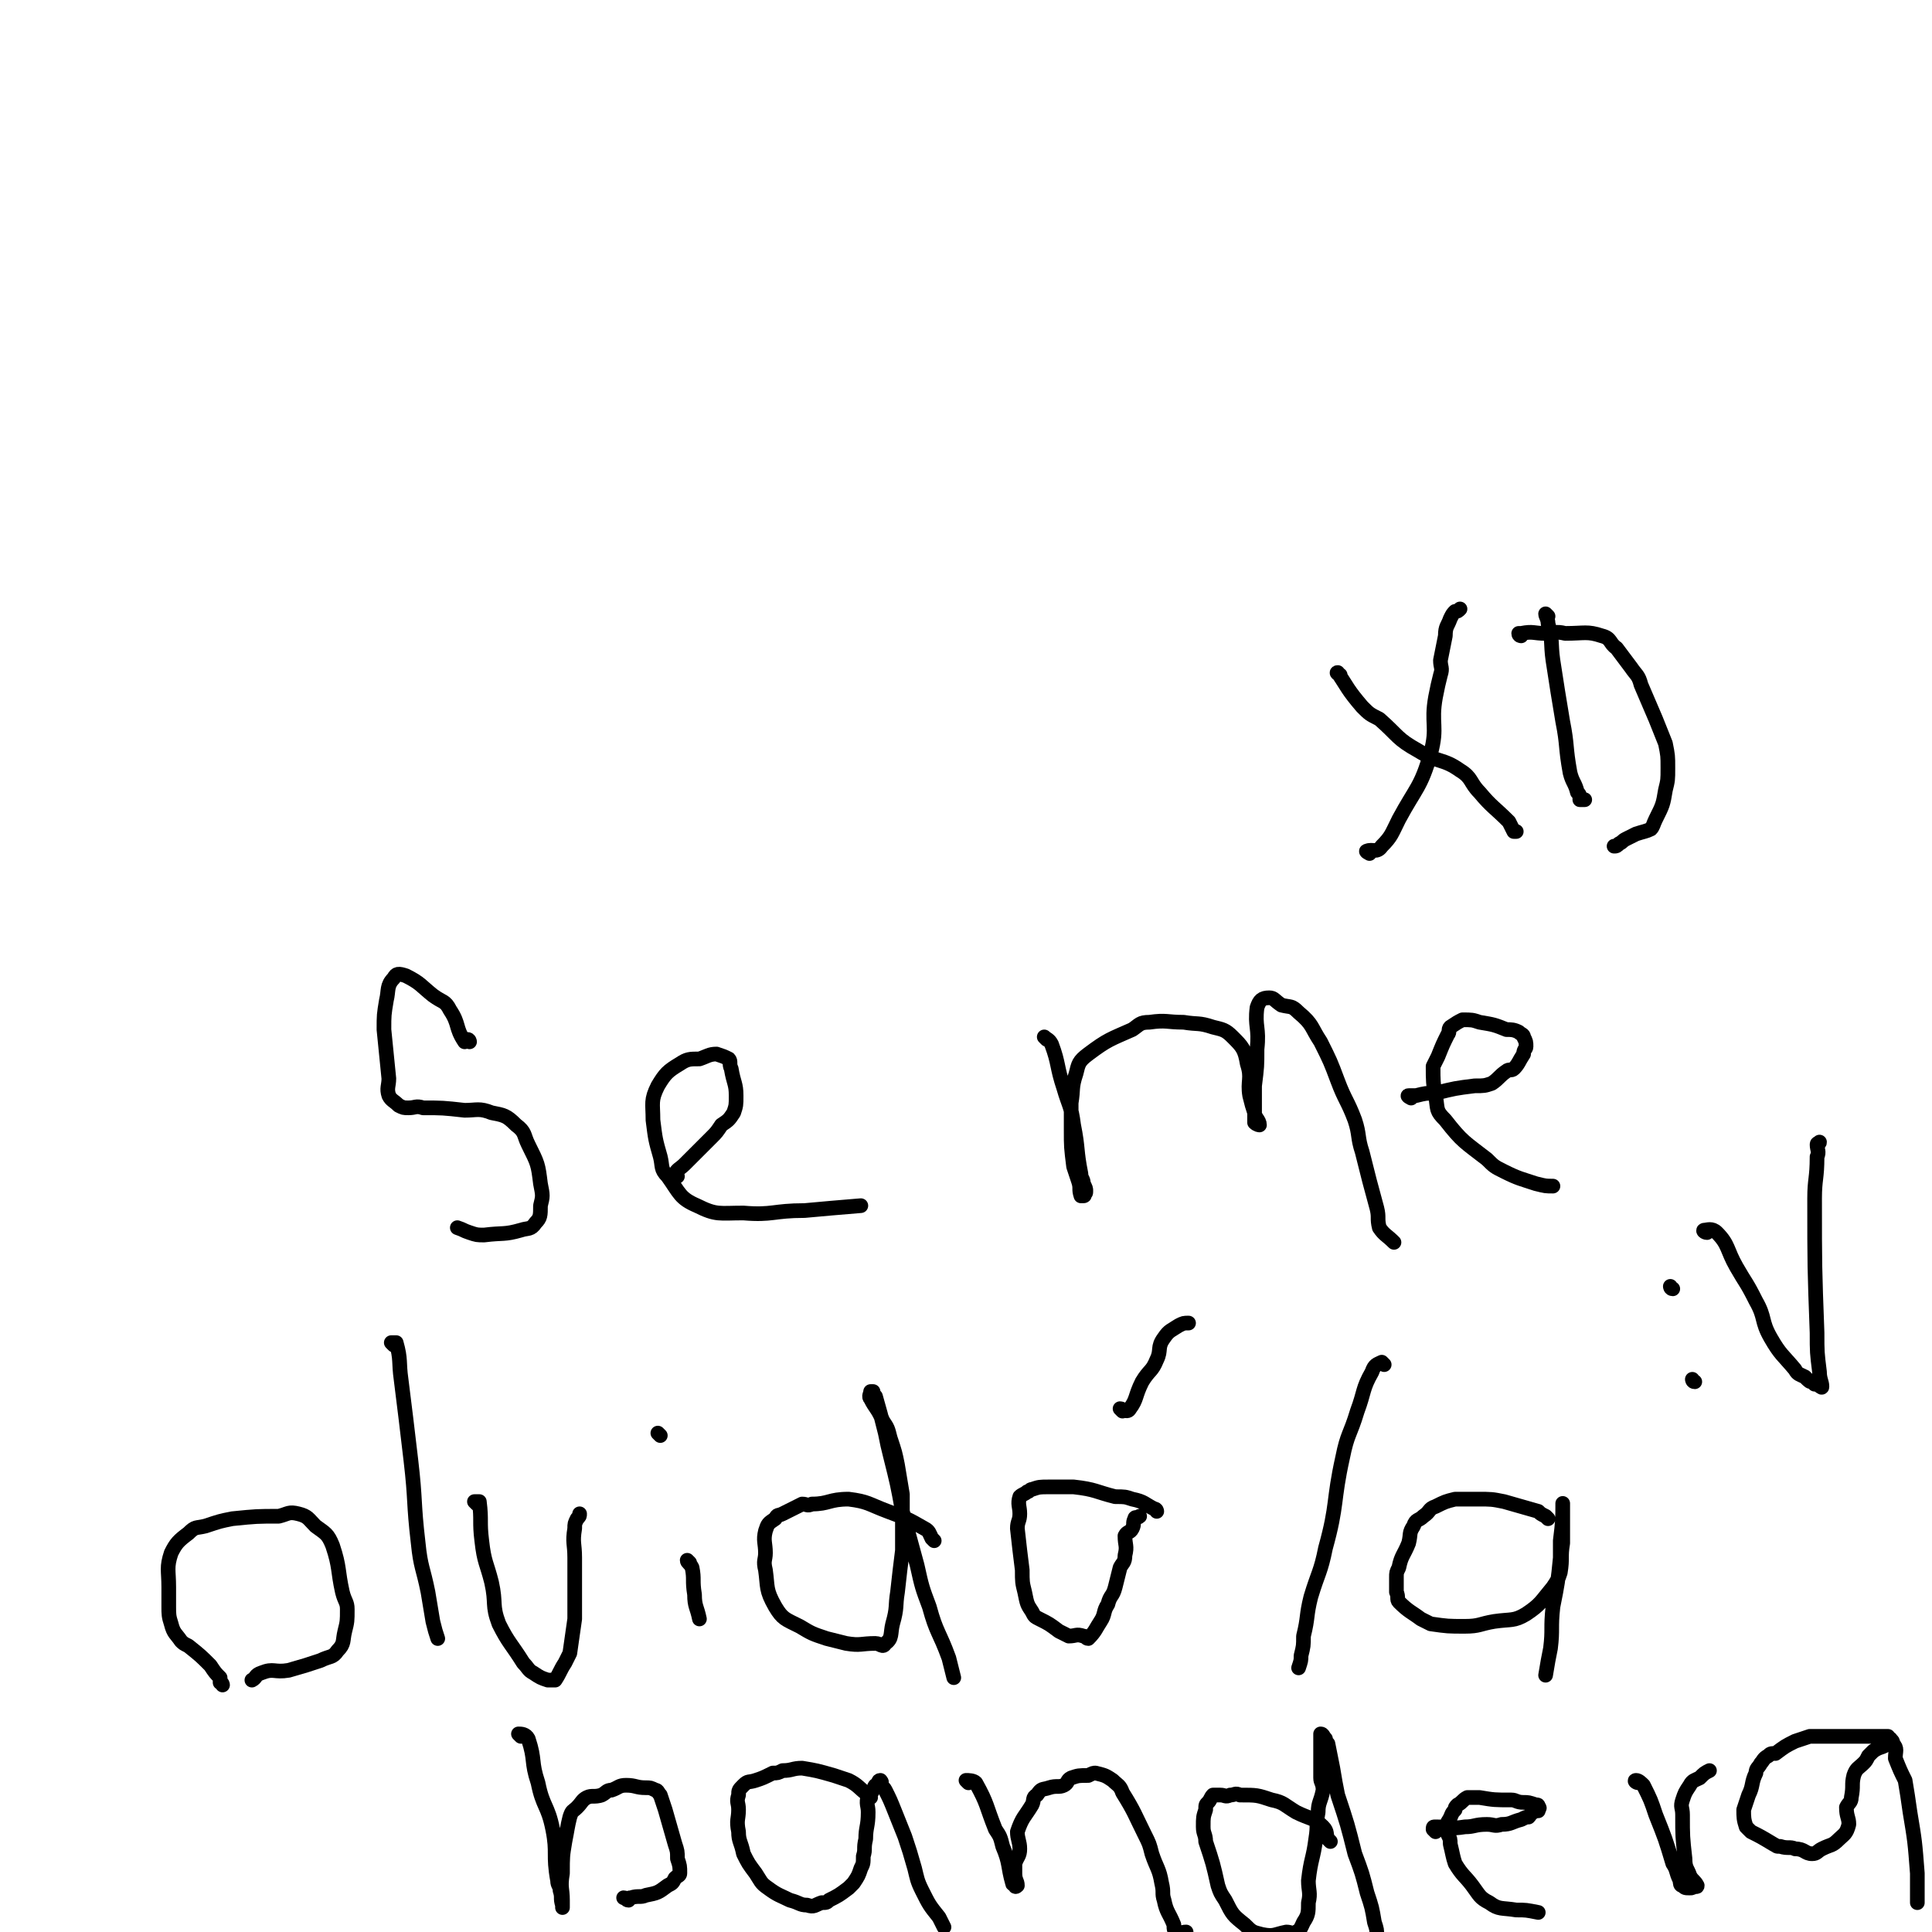 <svg viewBox='0 0 790 790' version='1.1' xmlns='http://www.w3.org/2000/svg' xmlns:xlink='http://www.w3.org/1999/xlink'><g fill='none' stroke='#000000' stroke-width='6' stroke-linecap='round' stroke-linejoin='round'><path d='M192,426c0,0 0,-1 -1,-1 0,0 -1,1 -1,1 -4,-6 -2,-7 -6,-13 -2,-4 -3,-3 -7,-6 -5,-4 -5,-5 -11,-8 -3,-1 -4,-1 -5,1 -3,3 -2,5 -3,9 -1,6 -1,6 -1,12 1,10 1,10 2,20 0,3 -1,4 0,7 1,2 2,2 4,4 2,1 2,1 4,1 3,0 3,-1 6,0 8,0 8,0 17,1 5,0 6,-1 11,1 5,1 6,1 10,5 4,3 3,4 5,8 4,8 4,8 5,16 1,5 1,5 0,9 0,4 0,5 -2,7 -2,3 -3,2 -6,3 -7,2 -7,1 -15,2 -3,0 -3,0 -6,-1 -3,-1 -2,-1 -5,-2 '/><path d='M277,481c0,0 -1,0 -1,-1 1,-2 2,-2 4,-4 5,-5 5,-5 11,-11 2,-2 2,-2 4,-5 3,-2 3,-2 5,-5 1,-3 1,-3 1,-7 0,-5 -1,-5 -2,-11 -1,-2 0,-3 -1,-4 -2,-1 -2,-1 -5,-2 -3,0 -4,1 -7,2 -4,0 -5,0 -8,2 -5,3 -6,4 -9,9 -3,6 -2,7 -2,14 1,8 1,8 3,15 1,4 0,5 3,8 5,7 5,9 12,12 8,4 9,3 19,3 12,1 12,-1 25,-1 11,-1 11,-1 23,-2 '/><path d='M428,425c0,0 -1,-1 -1,-1 1,1 2,1 3,3 3,8 2,9 5,18 2,7 3,7 4,15 2,10 1,10 3,20 0,2 1,2 1,4 1,2 1,2 1,3 0,1 0,1 -1,1 0,0 1,1 0,1 0,0 -1,0 -1,0 -1,-3 0,-3 -1,-6 -1,-3 -1,-3 -2,-6 -1,-8 -1,-8 -1,-15 0,-5 0,-5 0,-11 1,-6 0,-6 2,-12 1,-4 1,-5 5,-8 8,-6 9,-6 18,-10 3,-2 3,-3 7,-3 7,-1 7,0 14,0 6,1 6,0 12,2 4,1 5,1 8,4 4,4 5,5 6,11 2,6 0,7 1,13 1,4 1,4 2,7 0,2 0,3 0,4 1,1 2,1 2,1 0,-2 -2,-3 -2,-5 0,-6 0,-6 0,-11 1,-8 1,-8 1,-15 1,-9 -1,-9 0,-17 1,-3 2,-4 5,-4 2,0 2,1 5,3 4,1 4,0 7,3 6,5 5,6 9,12 4,8 4,8 7,16 3,8 4,8 7,16 2,6 1,7 3,13 3,12 3,12 6,23 1,4 0,4 1,8 2,3 3,3 6,6 '/><path d='M577,449c0,0 -2,-1 -1,-1 1,0 2,0 3,0 4,-1 4,-1 8,-1 8,-2 8,-2 16,-3 4,0 4,0 7,-1 3,-2 3,-3 6,-5 1,-1 2,0 3,-1 2,-2 2,-3 4,-6 0,-2 1,-2 1,-3 0,-2 0,-2 -1,-4 0,-1 -1,-1 -2,-2 -2,-1 -3,-1 -5,-1 -5,-2 -5,-2 -11,-3 -3,-1 -3,-1 -7,-1 -2,1 -2,1 -5,3 -1,1 0,2 -1,3 -2,4 -2,4 -4,9 -1,2 -1,2 -2,4 0,6 0,7 1,12 1,6 0,6 4,10 7,9 8,9 17,16 3,3 3,3 7,5 6,3 7,3 13,5 4,1 4,1 7,1 '/><path d='M91,689c0,0 0,-1 -1,-1 0,-1 0,-1 0,-2 -2,-2 -2,-2 -4,-5 -4,-4 -4,-4 -9,-8 -2,-1 -2,-1 -3,-2 -2,-3 -3,-3 -4,-7 -1,-3 -1,-4 -1,-7 0,-4 0,-4 0,-8 0,-7 -1,-8 1,-14 2,-4 3,-5 7,-8 3,-3 3,-2 7,-3 6,-2 6,-2 11,-3 10,-1 10,-1 19,-1 4,-1 4,-2 8,-1 4,1 4,2 7,5 4,3 5,3 7,8 3,9 2,10 4,19 1,4 2,4 2,7 0,5 0,5 -1,9 -1,4 0,5 -3,8 -2,3 -3,2 -7,4 -6,2 -6,2 -13,4 -6,1 -6,-1 -11,1 -3,1 -2,2 -4,3 '/><path d='M161,550c0,0 -1,-1 -1,-1 0,0 2,0 2,0 2,7 1,8 2,15 2,16 2,16 4,33 2,17 1,17 3,34 1,10 2,10 4,20 1,6 1,6 2,12 1,4 1,4 2,7 '/><path d='M195,615c0,0 -1,-1 -1,-1 0,0 2,0 2,0 1,8 0,8 1,16 1,9 2,9 4,17 2,9 0,9 3,17 4,8 5,8 10,16 2,2 2,3 4,4 3,2 3,2 6,3 1,0 2,0 3,0 2,-3 2,-4 4,-7 1,-2 1,-2 2,-4 1,-7 1,-7 2,-14 0,-7 0,-7 0,-14 0,-6 0,-6 0,-11 0,-6 -1,-6 0,-12 0,-2 0,-2 1,-4 1,-1 1,-1 1,-2 0,0 0,0 0,0 '/><path d='M282,639c0,0 -1,-1 -1,-1 0,1 1,1 2,3 1,5 0,5 1,11 0,5 1,5 2,10 '/><path d='M270,587c0,0 -1,-1 -1,-1 '/><path d='M382,630c0,0 -1,-1 -1,-1 -1,-2 -1,-3 -3,-4 -7,-4 -7,-4 -15,-7 -8,-3 -8,-4 -16,-5 -8,0 -8,2 -15,2 -2,1 -2,0 -4,0 -4,2 -4,2 -8,4 -2,1 -2,0 -3,2 -3,2 -3,2 -4,5 -1,4 0,5 0,9 0,3 -1,3 0,7 1,7 0,8 4,15 3,5 4,5 10,8 5,3 5,3 11,5 4,1 4,1 8,2 6,1 6,0 12,0 2,0 3,2 4,0 3,-2 2,-4 3,-8 2,-7 1,-7 2,-13 1,-9 1,-9 2,-17 0,-12 0,-12 0,-23 -1,-6 -1,-6 -2,-12 -1,-5 -1,-5 -3,-11 -1,-4 -1,-4 -3,-7 -2,-5 -3,-5 -5,-9 -1,-1 0,-2 0,-3 0,0 0,0 1,0 0,1 0,1 1,2 2,7 2,7 4,15 1,5 1,5 2,9 3,12 3,12 5,23 3,11 3,11 6,22 2,9 2,9 5,17 3,11 4,10 8,21 1,4 1,4 2,8 '/><path d='M473,618c0,0 0,-1 -1,-1 -4,-2 -4,-3 -9,-4 -3,-1 -3,-1 -7,-1 -8,-2 -8,-3 -17,-4 -5,0 -5,0 -10,0 -4,0 -4,0 -7,1 -1,0 -1,1 -2,1 -1,1 -2,1 -3,2 -1,3 0,4 0,7 0,3 -1,3 -1,6 1,9 1,9 2,17 0,5 0,5 1,9 1,5 1,5 3,8 1,2 1,2 3,3 4,2 4,2 8,5 2,1 2,1 4,2 3,0 3,-1 6,0 1,0 1,1 2,1 3,-3 3,-4 5,-7 2,-3 1,-4 3,-7 1,-4 2,-3 3,-7 1,-4 1,-4 2,-8 1,-2 2,-2 2,-5 1,-4 0,-4 0,-8 1,-2 2,-1 3,-3 1,-2 0,-2 1,-4 0,-1 1,0 2,-1 '/><path d='M459,577c0,0 -1,-1 -1,-1 1,0 3,2 4,0 3,-4 2,-5 5,-11 3,-5 4,-4 6,-9 2,-4 0,-5 3,-9 2,-3 3,-3 6,-5 2,-1 2,-1 4,-1 '/><path d='M566,558c0,0 -1,-1 -1,-1 -2,1 -3,1 -4,4 -4,7 -3,8 -6,16 -3,10 -4,9 -6,19 -4,18 -2,19 -7,37 -2,10 -3,10 -6,20 -2,8 -1,8 -3,16 0,4 0,4 -1,8 0,2 0,2 -1,5 '/><path d='M633,621c0,0 -1,-1 -1,-1 -2,-1 -2,-1 -3,-2 -7,-2 -7,-2 -14,-4 -5,-1 -5,-1 -11,-1 -5,0 -5,0 -9,0 -4,1 -4,1 -8,3 -3,1 -2,2 -5,4 -2,2 -3,1 -4,4 -2,3 -1,3 -2,7 -2,5 -3,5 -4,10 -1,2 -1,2 -1,4 0,3 0,3 0,6 1,2 0,3 1,4 4,4 5,4 9,7 2,1 2,1 4,2 7,1 7,1 14,1 6,0 6,-1 12,-2 7,-1 8,0 13,-3 6,-4 6,-5 11,-11 2,-3 2,-3 3,-6 1,-6 0,-6 1,-12 0,-4 0,-4 0,-8 0,-3 0,-3 0,-7 0,-1 0,-2 0,-1 0,6 0,7 -1,15 0,4 0,4 0,7 -1,10 -1,10 -3,20 -1,9 0,9 -1,17 -1,5 -1,5 -2,11 '/><path d='M213,710c0,0 -1,-1 -1,-1 1,0 3,0 4,2 3,9 1,9 4,18 2,10 4,9 6,19 2,10 0,10 2,21 0,2 1,2 1,4 1,3 0,3 1,6 0,0 0,1 0,1 0,-1 0,-1 0,-3 0,-5 -1,-5 0,-11 0,-7 0,-7 1,-13 1,-5 1,-6 2,-10 1,-3 1,-2 3,-4 2,-2 2,-3 4,-4 2,-1 3,0 6,-1 2,-1 2,-2 4,-2 3,-1 3,-2 6,-2 4,0 4,1 8,1 2,0 2,0 4,1 1,0 1,1 2,2 1,3 1,3 2,6 2,7 2,7 4,14 1,3 1,3 1,6 1,3 1,3 1,6 0,1 -1,1 -2,2 -1,2 -1,2 -3,3 -4,3 -4,3 -9,4 -2,1 -3,0 -6,1 -1,0 0,0 -1,1 -1,0 -1,-1 -2,-1 '/><path d='M356,735c0,0 0,-1 -1,-1 -4,-3 -4,-4 -8,-6 -3,-1 -3,-1 -6,-2 -7,-2 -7,-2 -13,-3 -4,0 -4,1 -8,1 -2,1 -2,1 -4,1 -4,2 -4,2 -7,3 -3,1 -3,0 -5,2 -2,2 -2,2 -2,4 -1,3 0,3 0,6 0,4 -1,4 0,9 0,4 1,4 2,9 2,4 2,4 5,8 2,3 2,4 5,6 4,3 5,3 9,5 4,1 4,2 7,2 3,1 3,0 6,-1 2,0 2,0 3,-1 4,-2 4,-2 8,-5 1,-1 1,-1 2,-2 2,-3 2,-3 3,-6 1,-2 1,-2 1,-5 1,-3 0,-3 1,-7 0,-5 1,-5 1,-11 0,-3 -1,-3 0,-7 0,-1 1,0 2,-2 1,-1 0,-1 1,-2 1,-1 2,0 2,-1 1,0 0,-1 0,-1 -1,0 -1,1 0,2 0,1 1,0 2,2 2,4 2,4 4,9 2,5 2,5 4,10 2,6 2,6 4,13 1,4 1,5 3,9 3,6 3,6 7,11 1,2 1,2 2,4 '/><path d='M396,729c0,0 -1,-1 -1,-1 1,0 3,0 4,1 5,9 4,9 8,19 2,3 2,3 3,7 3,7 2,8 4,15 0,1 1,0 1,1 0,0 0,1 1,0 0,-2 -1,-2 -1,-5 0,-2 0,-2 0,-4 1,-3 2,-3 2,-6 0,-3 -1,-4 -1,-7 2,-6 3,-6 6,-11 1,-2 0,-3 2,-4 2,-3 2,-2 5,-3 3,-1 4,0 6,-1 2,-1 1,-2 3,-3 3,-1 3,-1 7,-1 2,-1 2,-1 3,-1 4,1 4,1 7,3 2,2 3,2 4,5 5,8 5,9 9,17 2,4 2,4 3,8 2,6 3,6 4,12 1,4 0,4 1,7 1,5 2,5 4,10 0,2 0,3 2,3 1,1 1,0 3,0 '/><path d='M544,753c0,0 -1,-1 -1,-1 -1,-2 0,-3 -2,-5 -4,-4 -5,-3 -11,-6 -5,-3 -5,-4 -10,-5 -6,-2 -6,-2 -13,-2 -2,-1 -2,0 -4,0 -2,1 -2,0 -4,0 -2,0 -2,0 -3,0 -1,1 -1,2 -2,3 -1,1 -1,1 -1,3 -1,3 -1,3 -1,7 0,3 1,3 1,6 3,9 3,9 5,18 1,3 1,3 3,6 3,6 3,6 8,10 3,3 3,3 7,4 5,1 5,0 10,-1 2,0 2,1 4,0 2,-1 2,-2 3,-4 2,-3 2,-4 2,-8 1,-4 0,-5 0,-9 1,-9 2,-9 3,-17 1,-6 0,-6 1,-11 0,-4 1,-4 2,-9 0,-3 -1,-3 -1,-5 0,-5 0,-5 0,-9 0,-3 0,-3 0,-6 0,-1 0,-1 0,-2 0,0 0,-1 0,-1 1,0 1,1 2,2 0,1 0,1 1,2 1,5 1,5 2,10 1,6 1,6 2,11 4,12 4,12 7,24 3,8 3,8 5,16 2,6 2,6 3,12 1,3 1,3 1,6 1,3 1,3 2,6 '/><path d='M587,749c0,0 -1,-1 -1,-1 0,-1 0,-1 1,-1 6,0 6,1 12,0 4,0 4,-1 9,-1 3,0 3,1 6,0 4,0 4,-1 8,-2 2,-1 2,-1 3,-1 1,-1 1,-2 2,-2 1,-1 1,-1 2,-1 0,0 0,1 0,0 0,0 1,-1 0,-1 0,-1 0,-1 -1,-1 -3,-1 -3,-1 -5,-1 -3,0 -3,-1 -5,-1 -7,0 -7,0 -13,-1 -2,0 -2,0 -5,0 -2,1 -2,2 -4,3 -1,1 -1,1 -1,2 -2,2 -1,2 -3,5 0,1 0,0 0,1 0,2 0,2 0,4 1,2 1,2 1,4 1,4 1,5 2,8 3,5 4,5 7,9 3,4 3,5 7,7 4,3 5,2 11,3 4,0 4,0 9,1 '/><path d='M670,729c-1,0 -2,-1 -1,-1 1,0 2,1 3,2 3,6 3,6 5,12 4,10 4,10 7,20 2,3 1,3 3,7 0,1 0,2 1,2 1,1 1,1 3,1 1,0 1,0 2,-1 0,0 1,1 1,0 -1,-2 -2,-2 -3,-4 -1,-3 -2,-3 -2,-7 -1,-9 -1,-9 -1,-18 0,-3 -1,-3 0,-6 1,-3 1,-3 3,-6 1,-2 2,-2 4,-3 2,-2 2,-2 4,-3 '/><path d='M773,711c-1,0 -1,-1 -1,-1 -4,0 -4,0 -8,0 -3,0 -3,0 -5,0 -5,0 -5,0 -11,0 -4,0 -4,0 -8,0 -3,1 -3,1 -6,2 -4,2 -4,2 -8,5 -2,0 -2,0 -3,1 -2,1 -2,2 -3,3 -1,2 -2,2 -2,4 -2,4 -1,5 -3,9 -1,3 -1,3 -2,6 0,3 0,4 1,7 1,1 1,1 2,2 4,2 4,2 9,5 2,1 1,1 3,1 3,1 4,0 6,1 4,0 4,2 7,2 2,0 2,-1 4,-2 4,-2 4,-1 7,-4 2,-2 3,-2 4,-6 0,-3 -1,-3 -1,-7 1,-2 2,-2 2,-4 1,-5 0,-5 1,-9 1,-3 2,-3 4,-5 1,-1 1,-1 2,-3 1,-1 1,-1 2,-2 3,-2 3,-1 6,-3 0,-1 1,-1 1,-1 0,-1 -1,-1 -1,-1 1,1 2,0 2,2 2,2 1,3 1,6 2,5 2,5 4,9 1,6 1,6 2,13 2,12 2,12 3,25 0,6 0,6 0,12 '/><path d='M548,276c0,0 -2,-1 -1,-1 4,6 4,7 10,14 3,3 3,3 7,5 8,7 7,8 16,13 8,5 10,3 17,8 5,3 4,5 8,9 5,6 6,6 12,12 1,2 1,2 2,4 0,0 0,0 1,0 '/><path d='M560,349c0,0 -2,-1 -1,-1 2,-1 4,1 6,-2 4,-4 4,-5 7,-11 7,-13 9,-13 13,-27 3,-11 0,-12 2,-23 1,-5 1,-5 2,-9 1,-3 0,-3 0,-6 1,-5 1,-5 2,-10 0,-4 1,-4 2,-7 1,-2 1,-2 2,-3 1,0 1,0 2,-1 '/><path d='M633,252c0,0 -1,-1 -1,-1 0,1 1,2 1,4 2,7 1,8 2,15 2,13 2,13 4,25 2,10 1,10 3,21 1,4 2,4 3,8 1,1 1,1 1,3 1,0 1,0 2,0 '/><path d='M622,260c0,0 -1,0 -1,-1 0,0 0,0 1,0 5,-1 5,0 10,0 4,0 4,-1 8,0 8,0 9,-1 15,1 4,1 3,3 6,5 3,4 3,4 6,8 2,3 3,3 4,7 3,7 3,7 6,14 2,5 2,5 4,10 1,5 1,5 1,10 0,5 0,5 -1,9 -1,6 -1,6 -4,12 -1,2 -1,3 -2,4 -2,1 -3,1 -6,2 -2,1 -2,1 -4,2 -2,1 -1,1 -3,2 -1,1 -1,1 -2,1 '/><path d='M684,527c-1,0 -1,-1 -1,-1 '/><path d='M693,565c-1,0 -1,-1 -1,-1 '/><path d='M698,504c-1,0 -2,-1 -1,-1 1,0 3,-1 5,1 5,5 4,7 8,14 4,7 4,6 8,14 4,7 2,8 6,15 4,7 5,7 10,13 1,2 2,2 4,3 2,2 2,2 3,2 1,1 1,0 1,1 2,0 3,2 3,1 0,-2 -1,-3 -1,-6 -1,-8 -1,-8 -1,-16 -1,-27 -1,-27 -1,-55 0,-8 1,-8 1,-17 1,-2 0,-3 0,-5 0,-1 1,0 1,-1 '/></g>
</svg>